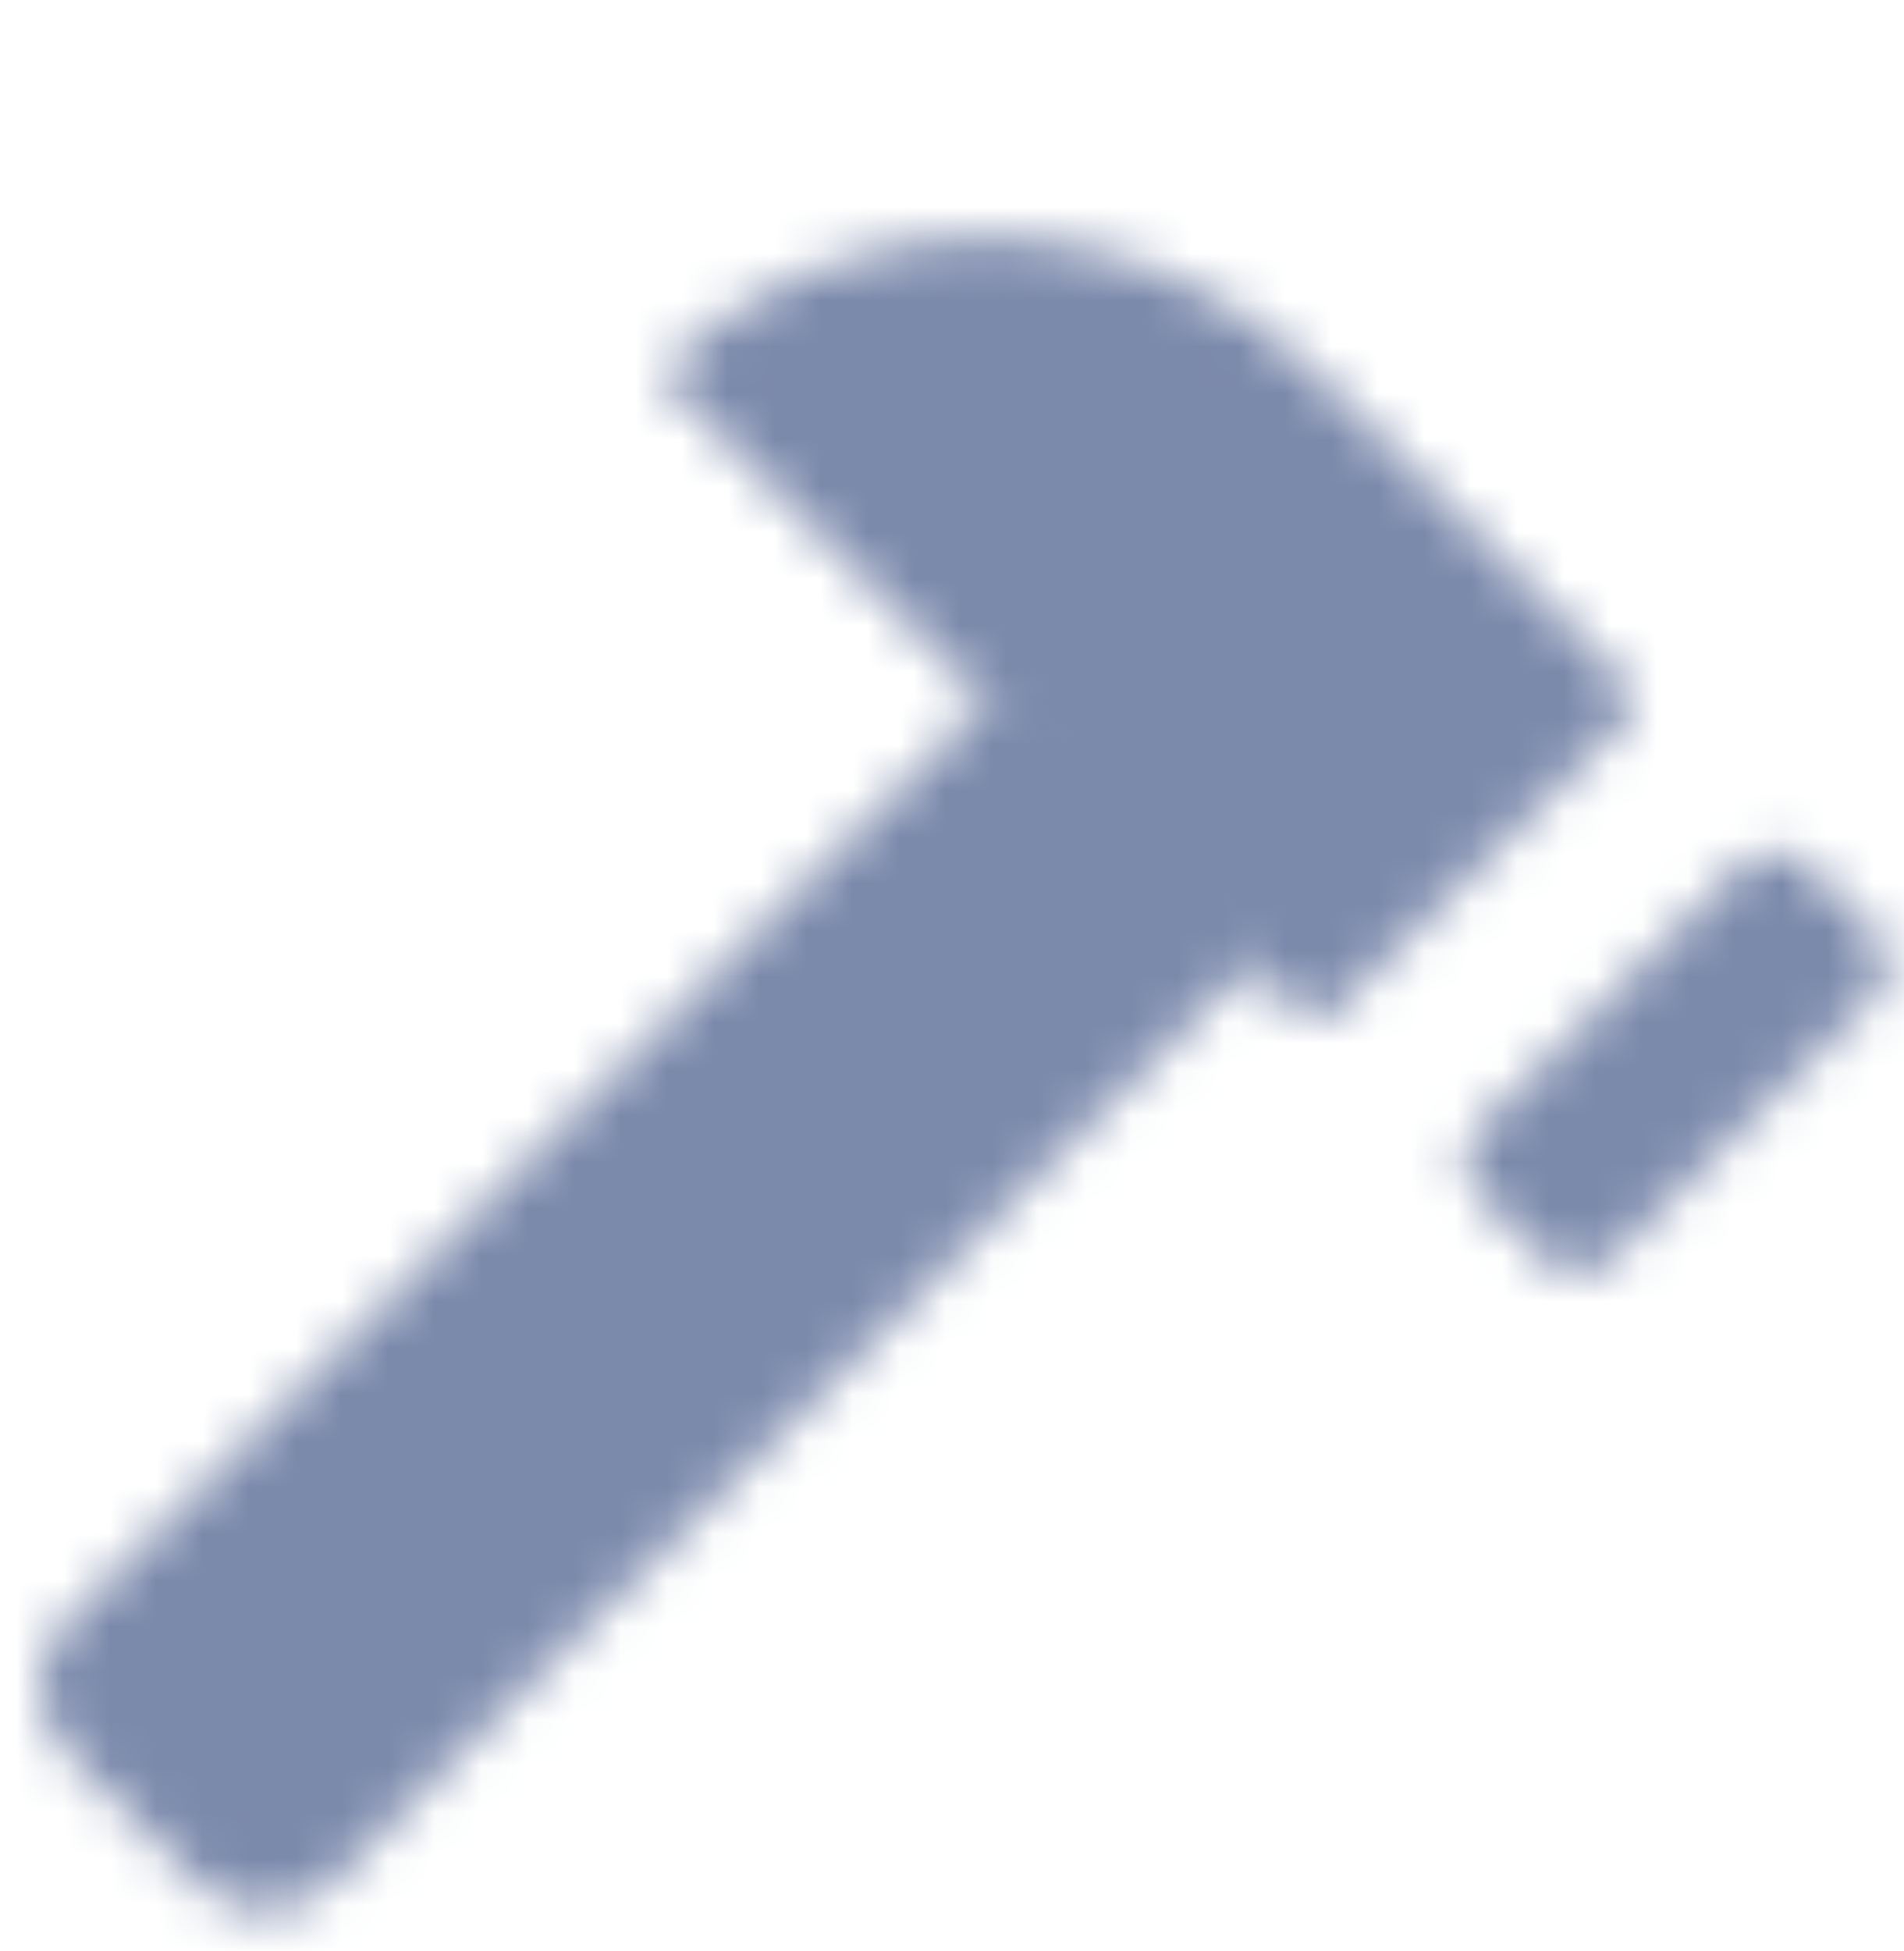 <svg xmlns="http://www.w3.org/2000/svg" xmlns:xlink="http://www.w3.org/1999/xlink" width="41px" height="42px" viewBox="0 0 41 42" version="1.1"><title>F7B7A9F2-C231-4281-8AE9-DF3580B887C5</title><defs><path d="M30.991,9.778 L36.648,4.121 C37.039,3.731 37.672,3.731 38.062,4.121 L39.477,5.536 C39.867,5.926 39.867,6.559 39.477,6.95 L33.82,12.607 C33.429,12.997 32.796,12.997 32.406,12.607 L30.991,11.192 C30.601,10.802 30.601,10.169 30.991,9.778 Z M0.586,20.385 L20.385,0.586 C21.166,-0.195 22.432,-0.195 23.213,0.586 L26.042,3.414 C26.823,4.195 26.823,5.462 26.042,6.243 L6.243,26.042 C5.462,26.823 4.195,26.823 3.414,26.042 L0.586,23.213 C-0.195,22.432 -0.195,21.166 0.586,20.385 Z" id="path-1"></path><path d="M5.607,0.607 C11.129,0.607 15.607,5.084 15.607,10.607 L15.607,20.107 C15.607,20.383 15.383,20.607 15.107,20.607 L6.107,20.607 C5.83,20.607 5.607,20.383 5.607,20.107 L5.607,0.607 L5.607,0.607 Z" id="path-3"></path></defs><g id="Carson-Client-Connect" stroke="none" stroke-width="1" fill="none" fill-rule="evenodd"><g id="CW_Find-a-Succession-Landing-Page_Desktop_061622" transform="translate(-151, -982)"><g id="2.-Icon-/-2.-Decorative-/-Tools-/-Hammer_1" transform="translate(151.858, 982.958)"><g id="icon-color" transform="translate(0, 13.556)"><mask id="mask-2" fill="white"><use xlink:href="#path-1"></use></mask><g id="Mask" opacity="0.401"></g><g id="3.-Color-/-1.-UI-/-1.-Primary-/-1.-Carson-Wealth" mask="url(#mask-2)" fill="#7b89ab"><g transform="translate(-5.858, -15.515)" id="Green"><rect x="0" y="0" width="48" height="48"></rect></g></g></g><g id="icon-color" transform="translate(13.314, 0)"><mask id="mask-4" fill="white"><use xlink:href="#path-3" transform="translate(10.607, 10.607) rotate(-45) translate(-10.607, -10.607) "></use></mask><g id="Mask" transform="translate(10.607, 10.607) rotate(-45) translate(-10.607, -10.607) "></g><g id="3.-Color-/-1.-UI-/-1.-Primary-/-1.-Carson-Wealth" mask="url(#mask-4)" fill="#7b89ab"><g transform="translate(-19.172, -1.958)" id="Green"><rect x="0" y="0" width="48" height="48"></rect></g></g></g></g></g></g></svg>